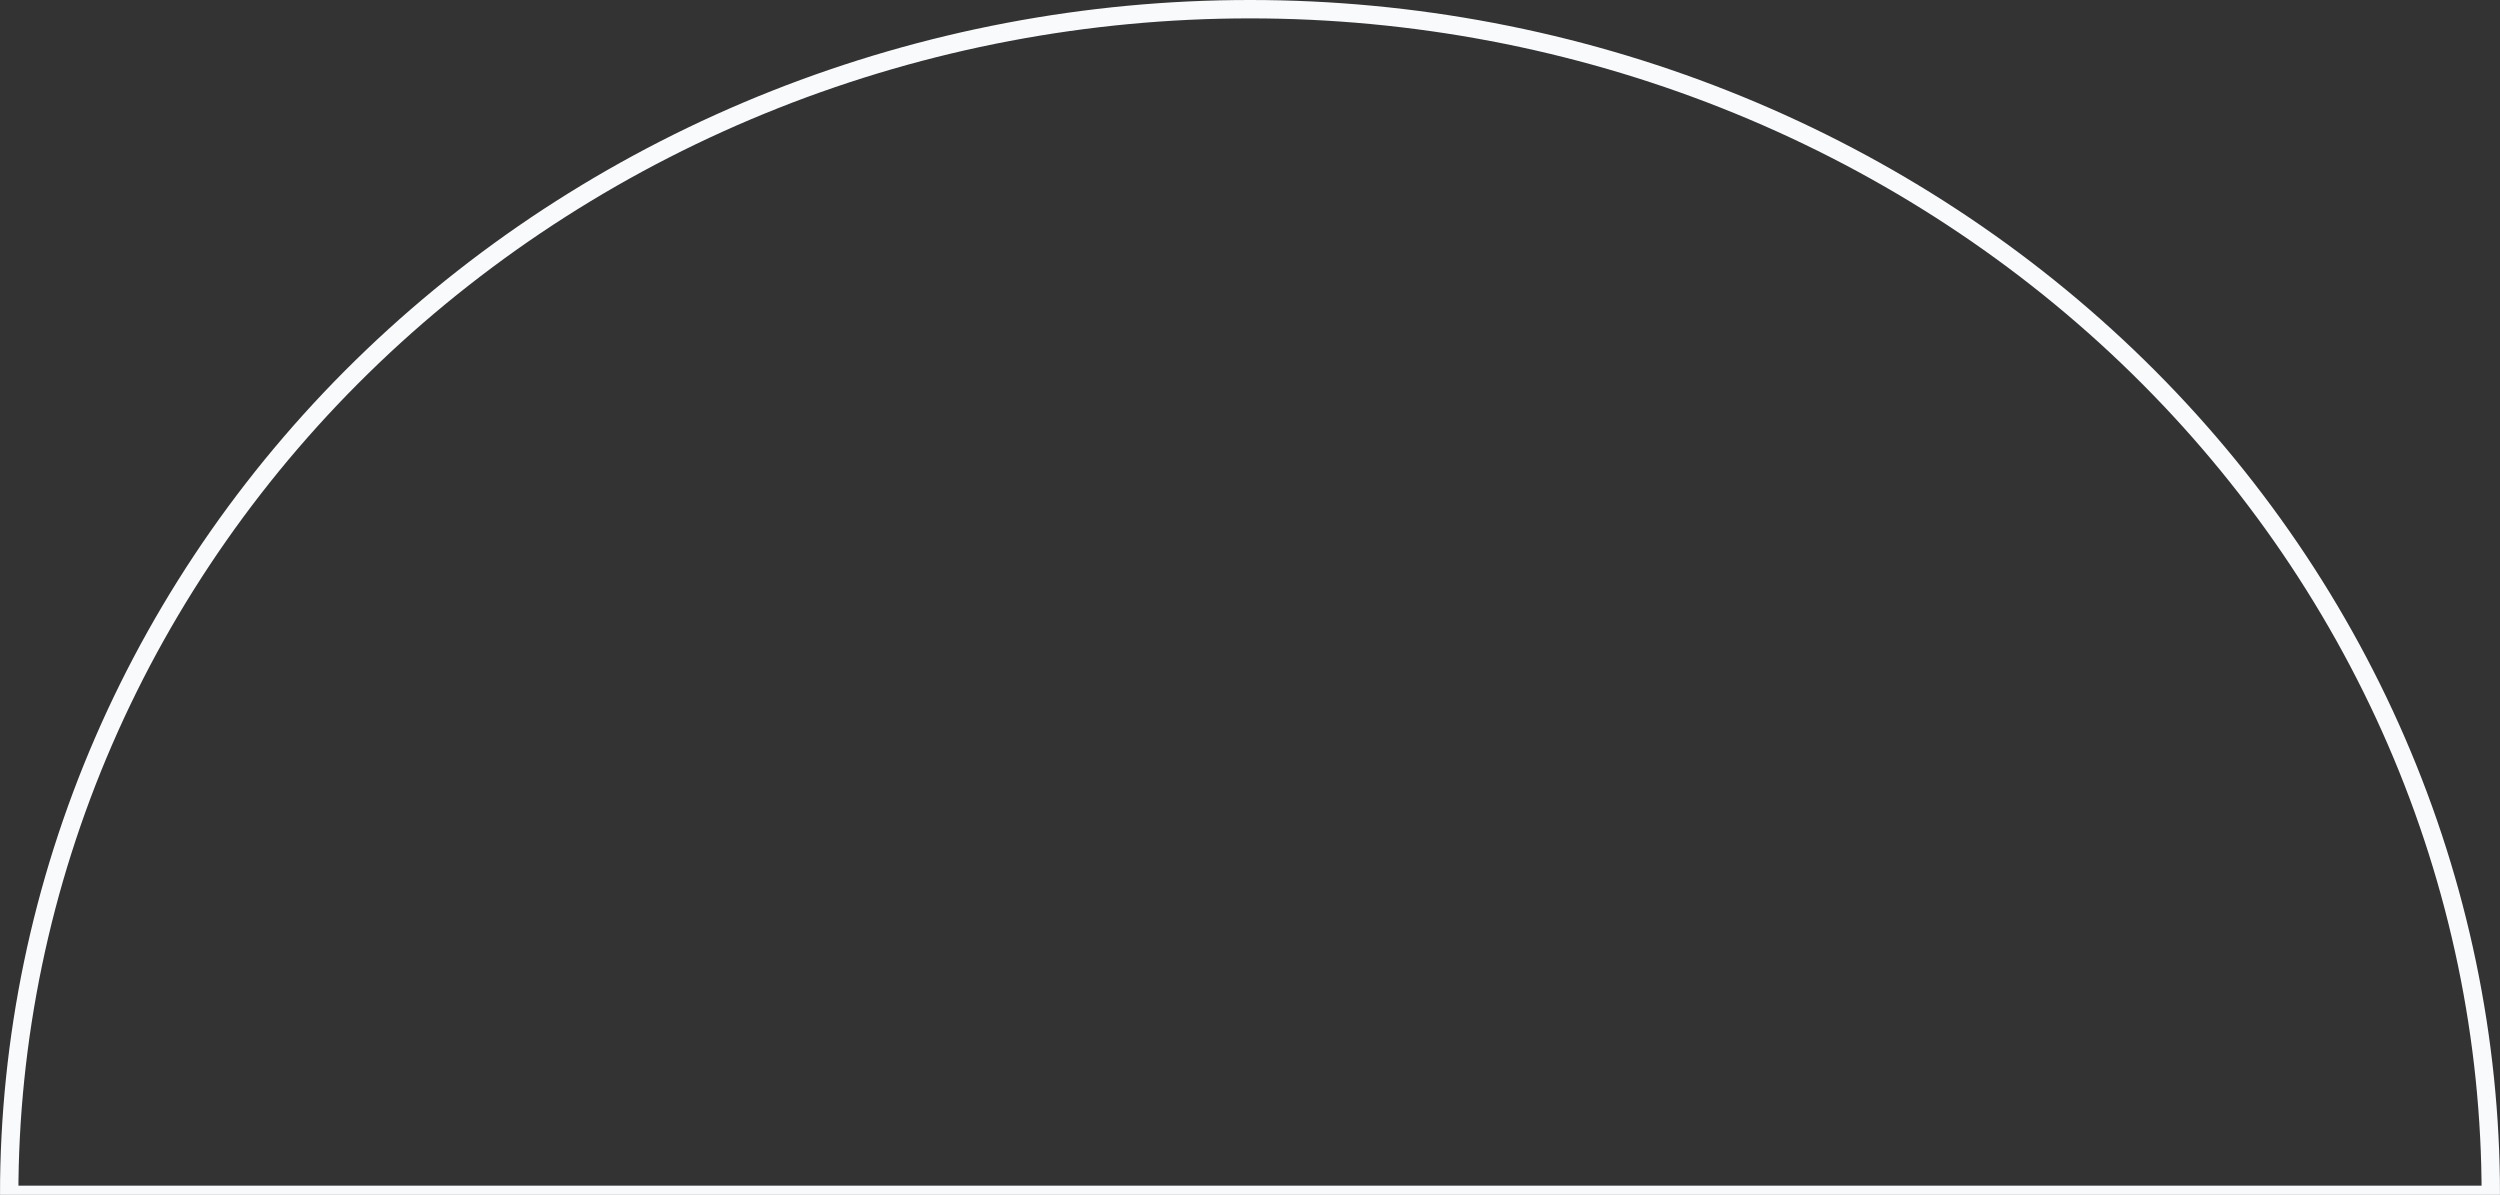 <svg width="272" height="130" viewBox="0 0 272 130" fill="none" xmlns="http://www.w3.org/2000/svg">
<rect x="0" y="0" width="272" height="130" fill="#333333" stroke="none"/>
<path d="M271 130C271 113.059 267.508 96.285 260.724 80.634C253.939 64.983 243.995 50.762 231.459 38.783C218.923 26.805 204.041 17.302 187.662 10.819C171.283 4.337 153.728 1 136 1C118.272 1 100.717 4.337 84.338 10.819C67.959 17.302 53.077 26.805 40.541 38.783C28.005 50.762 18.061 64.983 11.276 80.634C4.492 96.285 1 113.059 1 130L271 130Z" stroke="#F8FAFC" stroke-width="2"/>
</svg>

